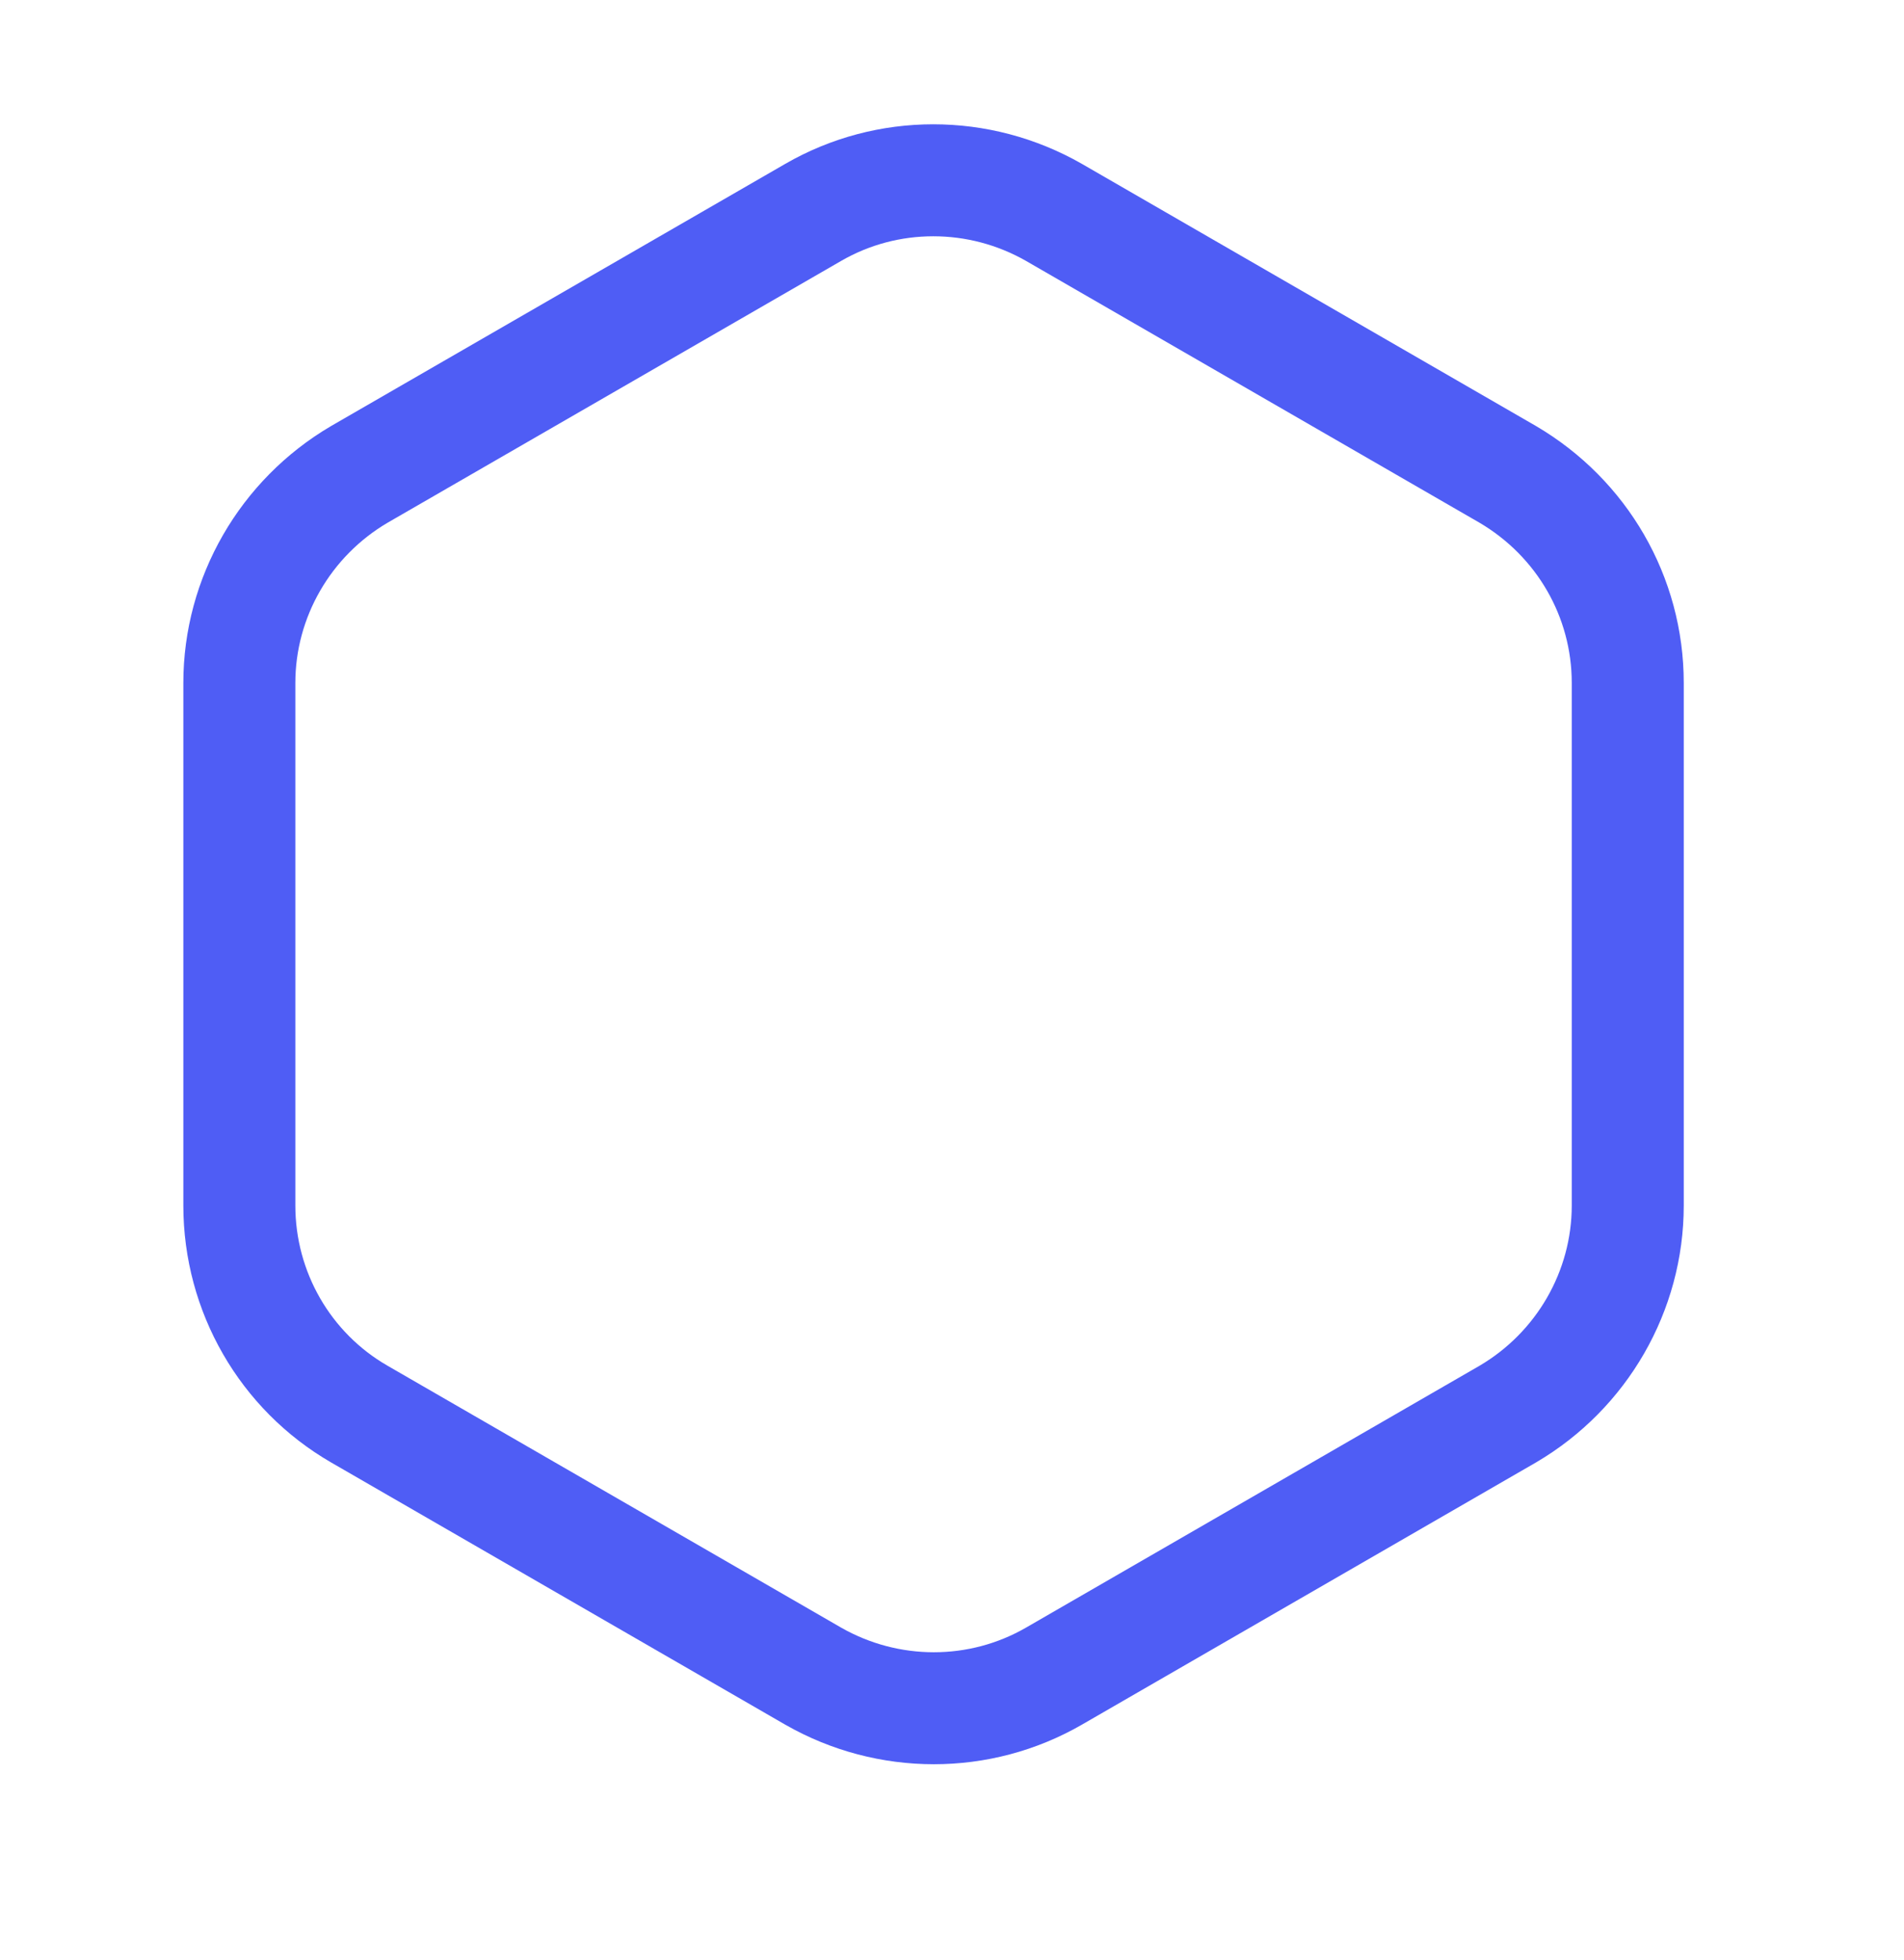 <svg width="34" height="35" viewBox="0 0 34 35" fill="none" xmlns="http://www.w3.org/2000/svg">
<path d="M29.067 12.198V21.531C29.067 23.06 28.248 24.479 26.925 25.256L18.82 29.937C17.496 30.701 15.859 30.701 14.522 29.937L6.416 25.256C5.093 24.492 4.274 23.073 4.274 21.531V12.198C4.274 10.67 5.093 9.251 6.416 8.473L14.522 3.793C15.845 3.029 17.483 3.029 18.82 3.793L26.925 8.473C28.248 9.251 29.067 10.656 29.067 12.198Z" stroke="#4F5DF5" stroke-width="2" stroke-linecap="round" stroke-linejoin="round"/>
</svg>
